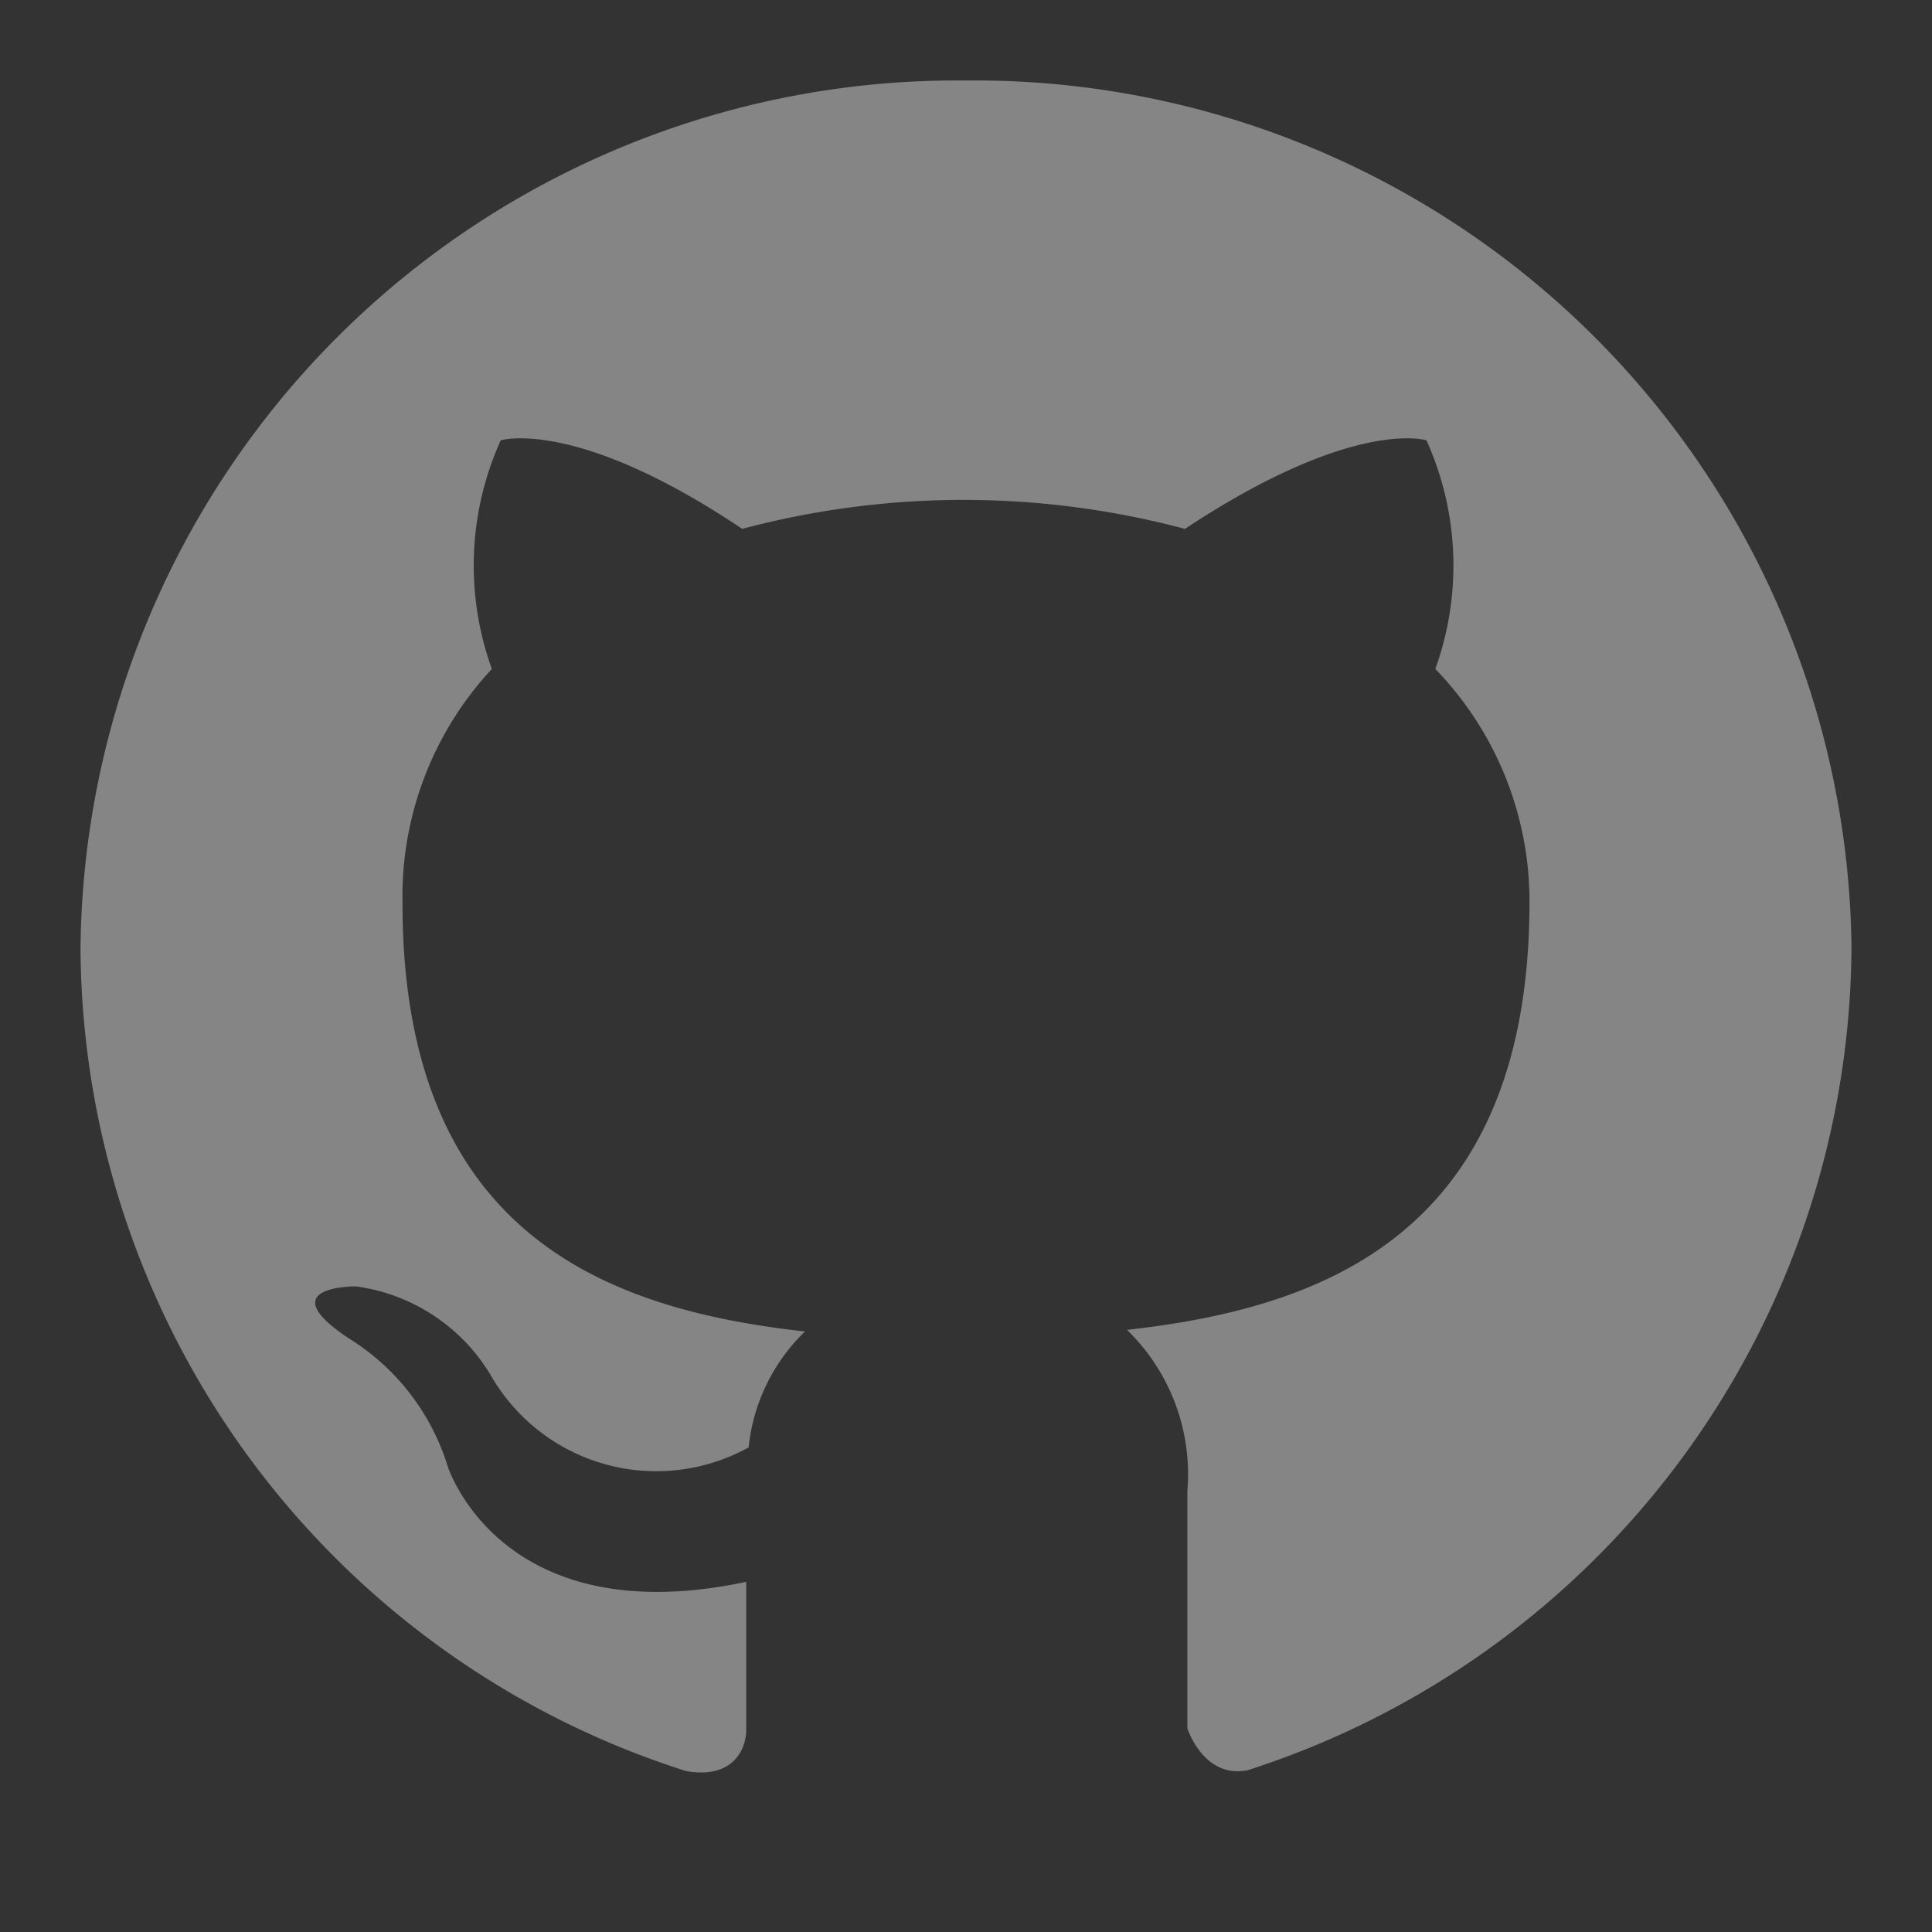 <svg xmlns="http://www.w3.org/2000/svg" width="24" height="24" viewBox="0 0 24 24">
  <rect x="0" y="0" width="24" height="24" fill="#333333" stroke="none"/>
  <g id="vuesax_bold_instagram" data-name="vuesax/bold/instagram" transform="translate(-300 -444)" opacity="0.4">
    <g id="instagram">
      <path id="Vector" d="M0,0H24V24H0Z" transform="translate(324 468) rotate(180)" fill="none" opacity="0"/>
      <g id="github" transform="translate(300 444)">
        <path id="Path_131712" data-name="Path 131712" d="M0,0H24V24H0Z" transform="translate(24 24) rotate(180)" fill="#fff" opacity="0"/>
        <path id="Path_131713" data-name="Path 131713" d="M12,1A10.89,10.89,0,0,0,1,11.77,10.79,10.79,0,0,0,8.52,22c.55.1.75-.23.75-.52V19.65c-3.06.65-3.71-1.44-3.71-1.44a2.86,2.86,0,0,0-1.22-1.58c-1-.66.08-.65.08-.65A2.31,2.31,0,0,1,6.1,17.09a2.37,2.37,0,0,0,3.2.89,2.33,2.33,0,0,1,.7-1.44c-2.44-.27-5-1.19-5-5.32A4.15,4.15,0,0,1,6.11,8.31a3.78,3.78,0,0,1,.11-2.84s.93-.29,3,1.1a10.68,10.68,0,0,1,5.5,0c2.1-1.39,3-1.1,3-1.1a3.78,3.78,0,0,1,.11,2.84A4.15,4.15,0,0,1,19,11.2c0,4.14-2.58,5.05-5,5.32a2.5,2.5,0,0,1,.75,2v2.95s.2.63.75.52A10.8,10.8,0,0,0,23,11.77,10.89,10.89,0,0,0,12,1" fill="#fff"/>
      </g>
    </g>
  </g>
</svg>
